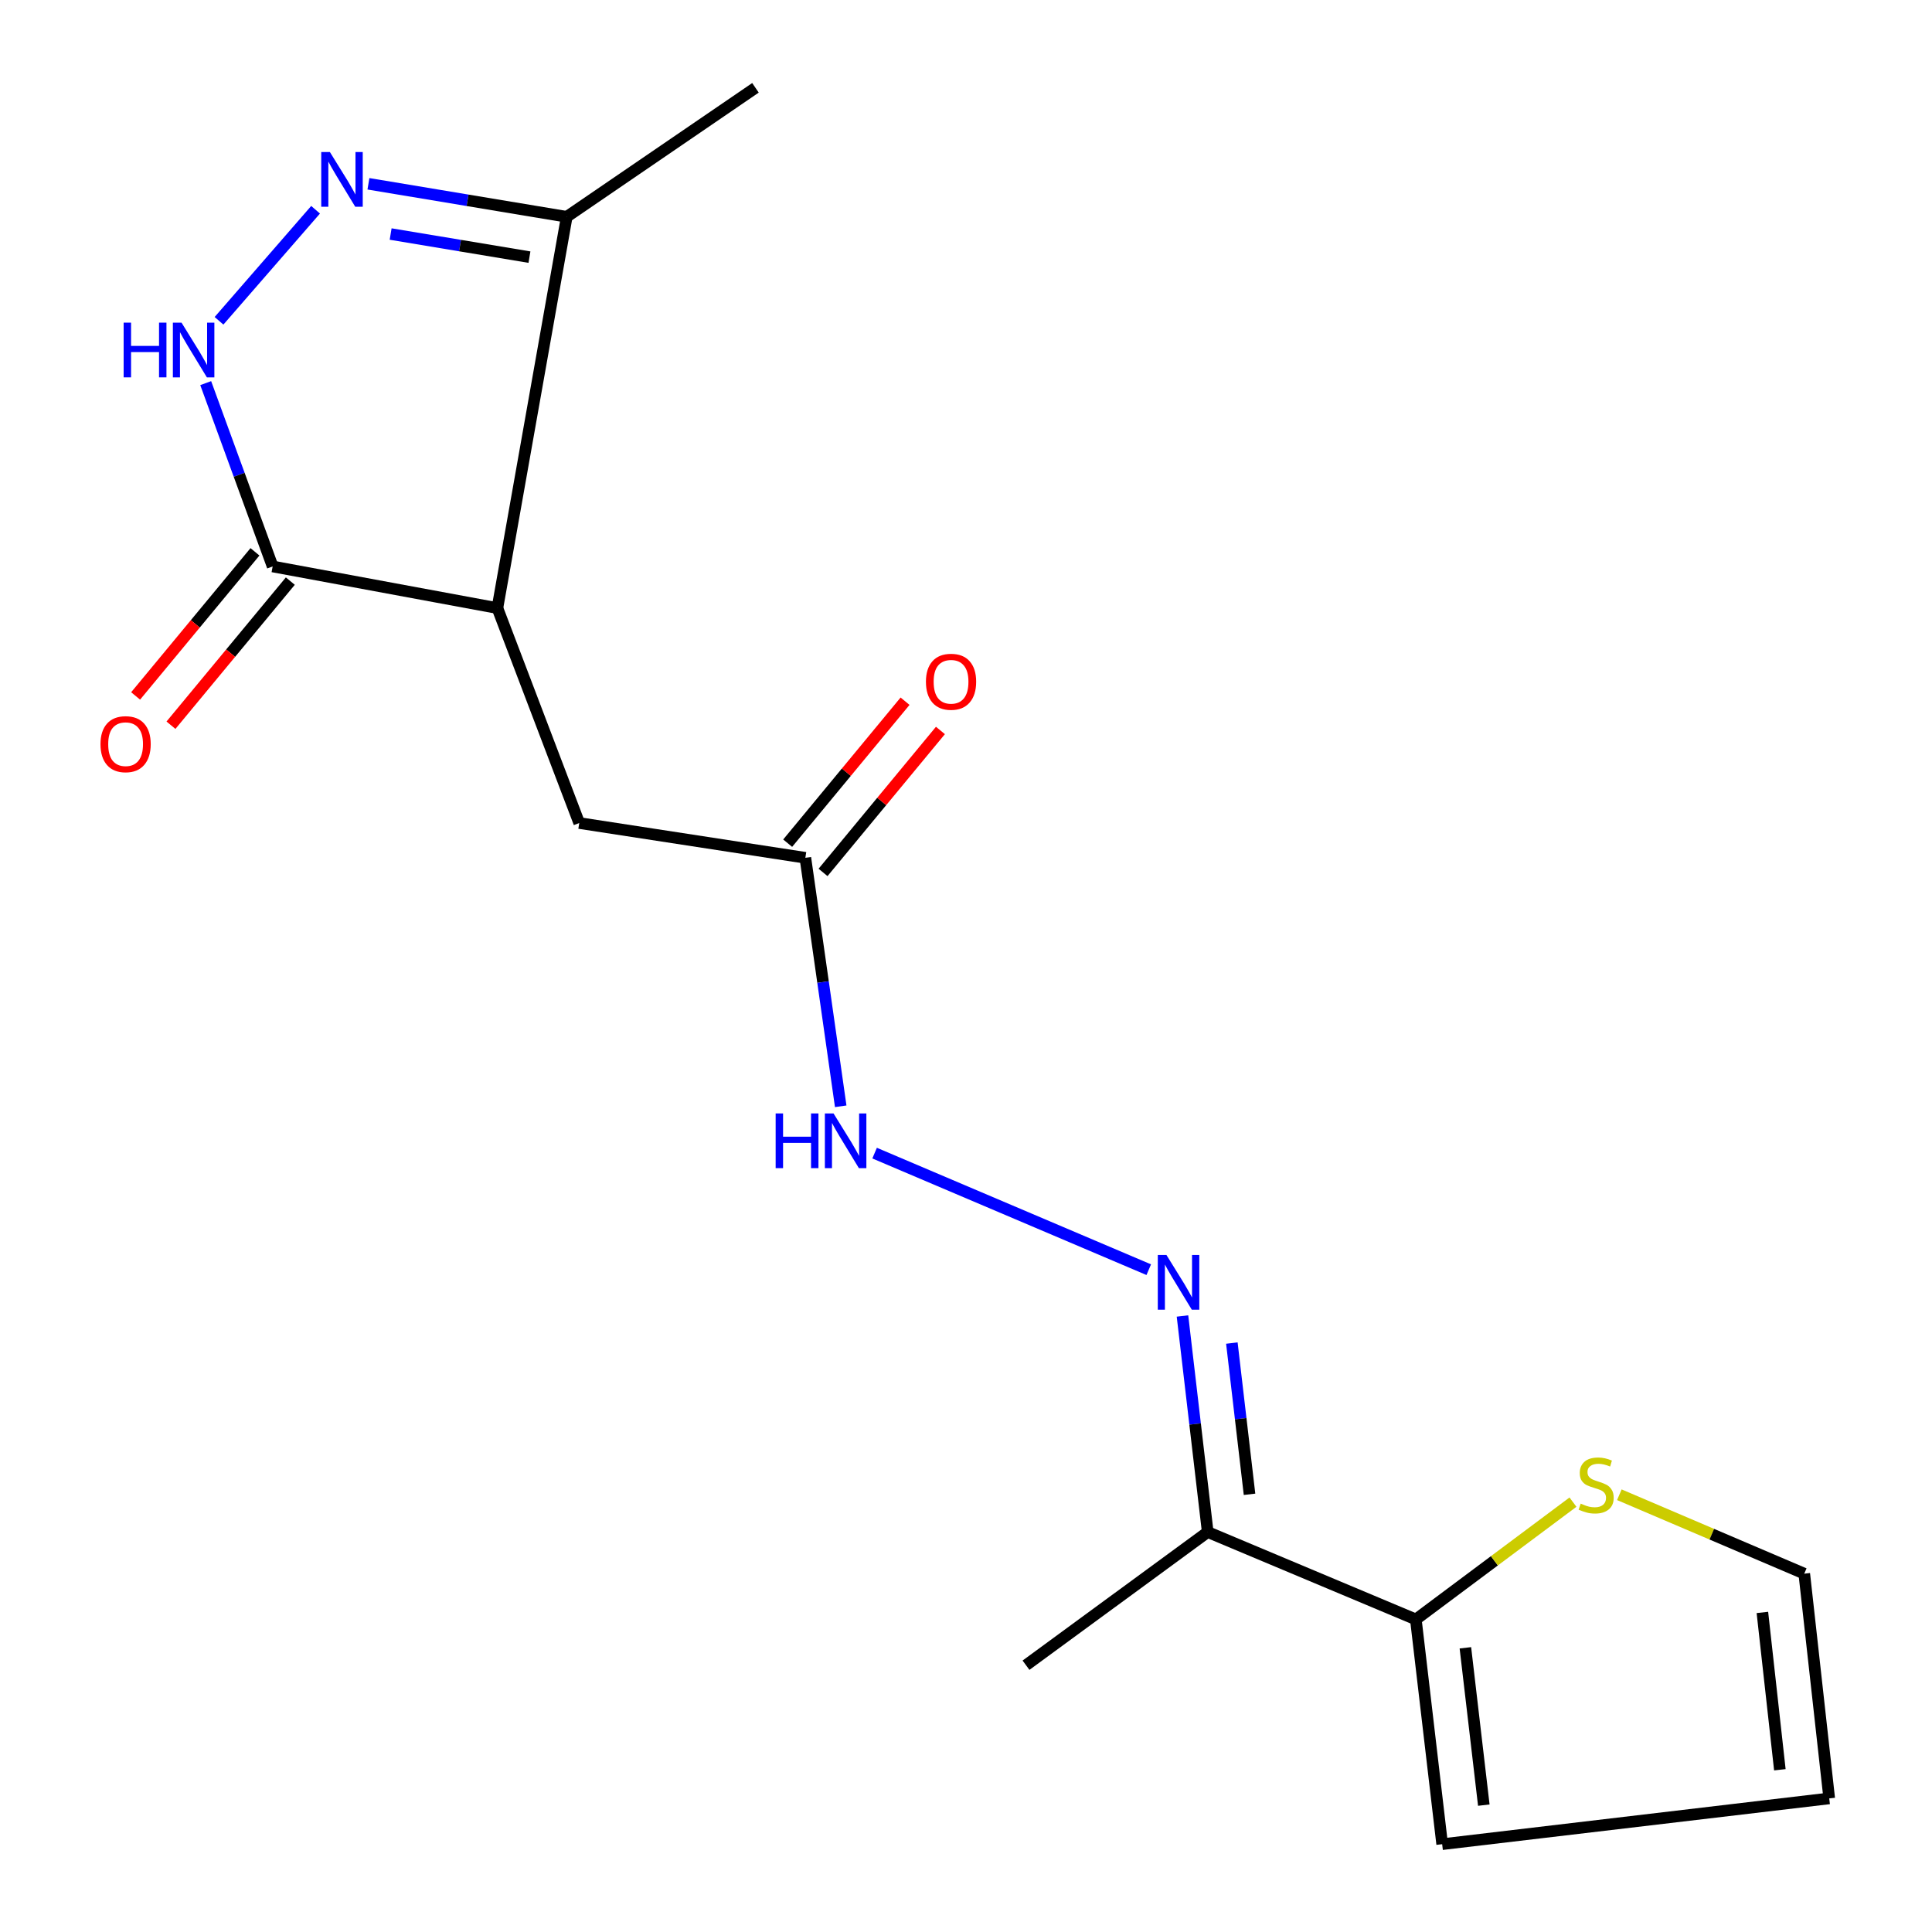 <?xml version='1.0' encoding='iso-8859-1'?>
<svg version='1.1' baseProfile='full'
              xmlns='http://www.w3.org/2000/svg'
                      xmlns:rdkit='http://www.rdkit.org/xml'
                      xmlns:xlink='http://www.w3.org/1999/xlink'
                  xml:space='preserve'
width='1000px' height='1000px' viewBox='0 0 1000 1000'>
<!-- END OF HEADER -->
<rect style='opacity:1.0;fill:#FFFFFF;stroke:none' width='1000' height='1000' x='0' y='0'> </rect>
<path class='bond-2' d='M 257.451,314.742 L 141.122,293.2' style='fill:none;fill-rule:evenodd;stroke:#000000;stroke-width:6px;stroke-linecap:butt;stroke-linejoin:miter;stroke-opacity:1' />
<path class='bond-3' d='M 257.451,314.742 L 293.341,112.219' style='fill:none;fill-rule:evenodd;stroke:#000000;stroke-width:6px;stroke-linecap:butt;stroke-linejoin:miter;stroke-opacity:1' />
<path class='bond-9' d='M 257.451,314.742 L 299.809,426.002' style='fill:none;fill-rule:evenodd;stroke:#000000;stroke-width:6px;stroke-linecap:butt;stroke-linejoin:miter;stroke-opacity:1' />
<path class='bond-0' d='M 190.7,95.133 L 242.02,103.676' style='fill:none;fill-rule:evenodd;stroke:#0000FF;stroke-width:6px;stroke-linecap:butt;stroke-linejoin:miter;stroke-opacity:1' />
<path class='bond-0' d='M 242.02,103.676 L 293.341,112.219' style='fill:none;fill-rule:evenodd;stroke:#000000;stroke-width:6px;stroke-linecap:butt;stroke-linejoin:miter;stroke-opacity:1' />
<path class='bond-0' d='M 202.195,121.133 L 238.119,127.113' style='fill:none;fill-rule:evenodd;stroke:#0000FF;stroke-width:6px;stroke-linecap:butt;stroke-linejoin:miter;stroke-opacity:1' />
<path class='bond-0' d='M 238.119,127.113 L 274.043,133.093' style='fill:none;fill-rule:evenodd;stroke:#000000;stroke-width:6px;stroke-linecap:butt;stroke-linejoin:miter;stroke-opacity:1' />
<path class='bond-18' d='M 163.346,108.569 L 113.361,166.046' style='fill:none;fill-rule:evenodd;stroke:#0000FF;stroke-width:6px;stroke-linecap:butt;stroke-linejoin:miter;stroke-opacity:1' />
<path class='bond-1' d='M 106.474,198.303 L 123.798,245.751' style='fill:none;fill-rule:evenodd;stroke:#0000FF;stroke-width:6px;stroke-linecap:butt;stroke-linejoin:miter;stroke-opacity:1' />
<path class='bond-1' d='M 123.798,245.751 L 141.122,293.2' style='fill:none;fill-rule:evenodd;stroke:#000000;stroke-width:6px;stroke-linecap:butt;stroke-linejoin:miter;stroke-opacity:1' />
<path class='bond-12' d='M 131.972,285.623 L 101.083,322.919' style='fill:none;fill-rule:evenodd;stroke:#000000;stroke-width:6px;stroke-linecap:butt;stroke-linejoin:miter;stroke-opacity:1' />
<path class='bond-12' d='M 101.083,322.919 L 70.193,360.216' style='fill:none;fill-rule:evenodd;stroke:#FF0000;stroke-width:6px;stroke-linecap:butt;stroke-linejoin:miter;stroke-opacity:1' />
<path class='bond-12' d='M 150.271,300.778 L 119.381,338.074' style='fill:none;fill-rule:evenodd;stroke:#000000;stroke-width:6px;stroke-linecap:butt;stroke-linejoin:miter;stroke-opacity:1' />
<path class='bond-12' d='M 119.381,338.074 L 88.492,375.371' style='fill:none;fill-rule:evenodd;stroke:#FF0000;stroke-width:6px;stroke-linecap:butt;stroke-linejoin:miter;stroke-opacity:1' />
<path class='bond-17' d='M 293.341,112.219 L 391.032,45.455' style='fill:none;fill-rule:evenodd;stroke:#000000;stroke-width:6px;stroke-linecap:butt;stroke-linejoin:miter;stroke-opacity:1' />
<path class='bond-4' d='M 594.594,657.185 L 452.695,596.85' style='fill:none;fill-rule:evenodd;stroke:#0000FF;stroke-width:6px;stroke-linecap:butt;stroke-linejoin:miter;stroke-opacity:1' />
<path class='bond-6' d='M 612.05,681.155 L 618.583,737.068' style='fill:none;fill-rule:evenodd;stroke:#0000FF;stroke-width:6px;stroke-linecap:butt;stroke-linejoin:miter;stroke-opacity:1' />
<path class='bond-6' d='M 618.583,737.068 L 625.116,792.981' style='fill:none;fill-rule:evenodd;stroke:#000000;stroke-width:6px;stroke-linecap:butt;stroke-linejoin:miter;stroke-opacity:1' />
<path class='bond-6' d='M 637.609,695.172 L 642.182,734.311' style='fill:none;fill-rule:evenodd;stroke:#0000FF;stroke-width:6px;stroke-linecap:butt;stroke-linejoin:miter;stroke-opacity:1' />
<path class='bond-6' d='M 642.182,734.311 L 646.755,773.45' style='fill:none;fill-rule:evenodd;stroke:#000000;stroke-width:6px;stroke-linecap:butt;stroke-linejoin:miter;stroke-opacity:1' />
<path class='bond-5' d='M 732.839,838.216 L 625.116,792.981' style='fill:none;fill-rule:evenodd;stroke:#000000;stroke-width:6px;stroke-linecap:butt;stroke-linejoin:miter;stroke-opacity:1' />
<path class='bond-7' d='M 732.839,838.216 L 773.504,807.858' style='fill:none;fill-rule:evenodd;stroke:#000000;stroke-width:6px;stroke-linecap:butt;stroke-linejoin:miter;stroke-opacity:1' />
<path class='bond-7' d='M 773.504,807.858 L 814.169,777.5' style='fill:none;fill-rule:evenodd;stroke:#CCCC00;stroke-width:6px;stroke-linecap:butt;stroke-linejoin:miter;stroke-opacity:1' />
<path class='bond-11' d='M 732.839,838.216 L 746.461,954.545' style='fill:none;fill-rule:evenodd;stroke:#000000;stroke-width:6px;stroke-linecap:butt;stroke-linejoin:miter;stroke-opacity:1' />
<path class='bond-11' d='M 758.48,852.902 L 768.016,934.333' style='fill:none;fill-rule:evenodd;stroke:#000000;stroke-width:6px;stroke-linecap:butt;stroke-linejoin:miter;stroke-opacity:1' />
<path class='bond-16' d='M 625.116,792.981 L 531.055,861.91' style='fill:none;fill-rule:evenodd;stroke:#000000;stroke-width:6px;stroke-linecap:butt;stroke-linejoin:miter;stroke-opacity:1' />
<path class='bond-13' d='M 838.169,773.673 L 886.026,794.098' style='fill:none;fill-rule:evenodd;stroke:#CCCC00;stroke-width:6px;stroke-linecap:butt;stroke-linejoin:miter;stroke-opacity:1' />
<path class='bond-13' d='M 886.026,794.098 L 933.884,814.523' style='fill:none;fill-rule:evenodd;stroke:#000000;stroke-width:6px;stroke-linecap:butt;stroke-linejoin:miter;stroke-opacity:1' />
<path class='bond-8' d='M 416.851,443.994 L 299.809,426.002' style='fill:none;fill-rule:evenodd;stroke:#000000;stroke-width:6px;stroke-linecap:butt;stroke-linejoin:miter;stroke-opacity:1' />
<path class='bond-10' d='M 416.851,443.994 L 426.001,508.303' style='fill:none;fill-rule:evenodd;stroke:#000000;stroke-width:6px;stroke-linecap:butt;stroke-linejoin:miter;stroke-opacity:1' />
<path class='bond-10' d='M 426.001,508.303 L 435.152,572.612' style='fill:none;fill-rule:evenodd;stroke:#0000FF;stroke-width:6px;stroke-linecap:butt;stroke-linejoin:miter;stroke-opacity:1' />
<path class='bond-15' d='M 426.006,451.564 L 456.385,414.825' style='fill:none;fill-rule:evenodd;stroke:#000000;stroke-width:6px;stroke-linecap:butt;stroke-linejoin:miter;stroke-opacity:1' />
<path class='bond-15' d='M 456.385,414.825 L 486.765,378.086' style='fill:none;fill-rule:evenodd;stroke:#FF0000;stroke-width:6px;stroke-linecap:butt;stroke-linejoin:miter;stroke-opacity:1' />
<path class='bond-15' d='M 407.695,436.423 L 438.075,399.684' style='fill:none;fill-rule:evenodd;stroke:#000000;stroke-width:6px;stroke-linecap:butt;stroke-linejoin:miter;stroke-opacity:1' />
<path class='bond-15' d='M 438.075,399.684 L 468.454,362.945' style='fill:none;fill-rule:evenodd;stroke:#FF0000;stroke-width:6px;stroke-linecap:butt;stroke-linejoin:miter;stroke-opacity:1' />
<path class='bond-14' d='M 746.461,954.545 L 946.806,930.852' style='fill:none;fill-rule:evenodd;stroke:#000000;stroke-width:6px;stroke-linecap:butt;stroke-linejoin:miter;stroke-opacity:1' />
<path class='bond-19' d='M 933.884,814.523 L 946.806,930.852' style='fill:none;fill-rule:evenodd;stroke:#000000;stroke-width:6px;stroke-linecap:butt;stroke-linejoin:miter;stroke-opacity:1' />
<path class='bond-19' d='M 912.208,834.595 L 921.253,916.026' style='fill:none;fill-rule:evenodd;stroke:#000000;stroke-width:6px;stroke-linecap:butt;stroke-linejoin:miter;stroke-opacity:1' />
<path  class='atom-1' d='M 170.752 78.695
L 180.032 93.695
Q 180.952 95.175, 182.432 97.855
Q 183.912 100.535, 183.992 100.695
L 183.992 78.695
L 187.752 78.695
L 187.752 107.015
L 183.872 107.015
L 173.912 90.615
Q 172.752 88.695, 171.512 86.495
Q 170.312 84.295, 169.952 83.615
L 169.952 107.015
L 166.272 107.015
L 166.272 78.695
L 170.752 78.695
' fill='#0000FF'/>
<path  class='atom-2' d='M 63.996 167.001
L 67.836 167.001
L 67.836 179.041
L 82.316 179.041
L 82.316 167.001
L 86.156 167.001
L 86.156 195.321
L 82.316 195.321
L 82.316 182.241
L 67.836 182.241
L 67.836 195.321
L 63.996 195.321
L 63.996 167.001
' fill='#0000FF'/>
<path  class='atom-2' d='M 93.956 167.001
L 103.236 182.001
Q 104.156 183.481, 105.636 186.161
Q 107.116 188.841, 107.196 189.001
L 107.196 167.001
L 110.956 167.001
L 110.956 195.321
L 107.076 195.321
L 97.116 178.921
Q 95.956 177.001, 94.716 174.801
Q 93.516 172.601, 93.156 171.921
L 93.156 195.321
L 89.476 195.321
L 89.476 167.001
L 93.956 167.001
' fill='#0000FF'/>
<path  class='atom-5' d='M 603.755 649.582
L 613.035 664.582
Q 613.955 666.062, 615.435 668.742
Q 616.915 671.422, 616.995 671.582
L 616.995 649.582
L 620.755 649.582
L 620.755 677.902
L 616.875 677.902
L 606.915 661.502
Q 605.755 659.582, 604.515 657.382
Q 603.315 655.182, 602.955 654.502
L 602.955 677.902
L 599.275 677.902
L 599.275 649.582
L 603.755 649.582
' fill='#0000FF'/>
<path  class='atom-8' d='M 818.161 778.268
Q 818.481 778.388, 819.801 778.948
Q 821.121 779.508, 822.561 779.868
Q 824.041 780.188, 825.481 780.188
Q 828.161 780.188, 829.721 778.908
Q 831.281 777.588, 831.281 775.308
Q 831.281 773.748, 830.481 772.788
Q 829.721 771.828, 828.521 771.308
Q 827.321 770.788, 825.321 770.188
Q 822.801 769.428, 821.281 768.708
Q 819.801 767.988, 818.721 766.468
Q 817.681 764.948, 817.681 762.388
Q 817.681 758.828, 820.081 756.628
Q 822.521 754.428, 827.321 754.428
Q 830.601 754.428, 834.321 755.988
L 833.401 759.068
Q 830.001 757.668, 827.441 757.668
Q 824.681 757.668, 823.161 758.828
Q 821.641 759.948, 821.681 761.908
Q 821.681 763.428, 822.441 764.348
Q 823.241 765.268, 824.361 765.788
Q 825.521 766.308, 827.441 766.908
Q 830.001 767.708, 831.521 768.508
Q 833.041 769.308, 834.121 770.948
Q 835.241 772.548, 835.241 775.308
Q 835.241 779.228, 832.601 781.348
Q 830.001 783.428, 825.641 783.428
Q 823.121 783.428, 821.201 782.868
Q 819.321 782.348, 817.081 781.428
L 818.161 778.268
' fill='#CCCC00'/>
<path  class='atom-11' d='M 401.473 576.311
L 405.313 576.311
L 405.313 588.351
L 419.793 588.351
L 419.793 576.311
L 423.633 576.311
L 423.633 604.631
L 419.793 604.631
L 419.793 591.551
L 405.313 591.551
L 405.313 604.631
L 401.473 604.631
L 401.473 576.311
' fill='#0000FF'/>
<path  class='atom-11' d='M 431.433 576.311
L 440.713 591.311
Q 441.633 592.791, 443.113 595.471
Q 444.593 598.151, 444.673 598.311
L 444.673 576.311
L 448.433 576.311
L 448.433 604.631
L 444.553 604.631
L 434.593 588.231
Q 433.433 586.311, 432.193 584.111
Q 430.993 581.911, 430.633 581.231
L 430.633 604.631
L 426.953 604.631
L 426.953 576.311
L 431.433 576.311
' fill='#0000FF'/>
<path  class='atom-13' d='M 52.012 385.176
Q 52.012 378.376, 55.372 374.576
Q 58.732 370.776, 65.012 370.776
Q 71.292 370.776, 74.652 374.576
Q 78.012 378.376, 78.012 385.176
Q 78.012 392.056, 74.612 395.976
Q 71.212 399.856, 65.012 399.856
Q 58.772 399.856, 55.372 395.976
Q 52.012 392.096, 52.012 385.176
M 65.012 396.656
Q 69.332 396.656, 71.652 393.776
Q 74.012 390.856, 74.012 385.176
Q 74.012 379.616, 71.652 376.816
Q 69.332 373.976, 65.012 373.976
Q 60.692 373.976, 58.332 376.776
Q 56.012 379.576, 56.012 385.176
Q 56.012 390.896, 58.332 393.776
Q 60.692 396.656, 65.012 396.656
' fill='#FF0000'/>
<path  class='atom-16' d='M 479.261 352.877
Q 479.261 346.077, 482.621 342.277
Q 485.981 338.477, 492.261 338.477
Q 498.541 338.477, 501.901 342.277
Q 505.261 346.077, 505.261 352.877
Q 505.261 359.757, 501.861 363.677
Q 498.461 367.557, 492.261 367.557
Q 486.021 367.557, 482.621 363.677
Q 479.261 359.797, 479.261 352.877
M 492.261 364.357
Q 496.581 364.357, 498.901 361.477
Q 501.261 358.557, 501.261 352.877
Q 501.261 347.317, 498.901 344.517
Q 496.581 341.677, 492.261 341.677
Q 487.941 341.677, 485.581 344.477
Q 483.261 347.277, 483.261 352.877
Q 483.261 358.597, 485.581 361.477
Q 487.941 364.357, 492.261 364.357
' fill='#FF0000'/>
</svg>
